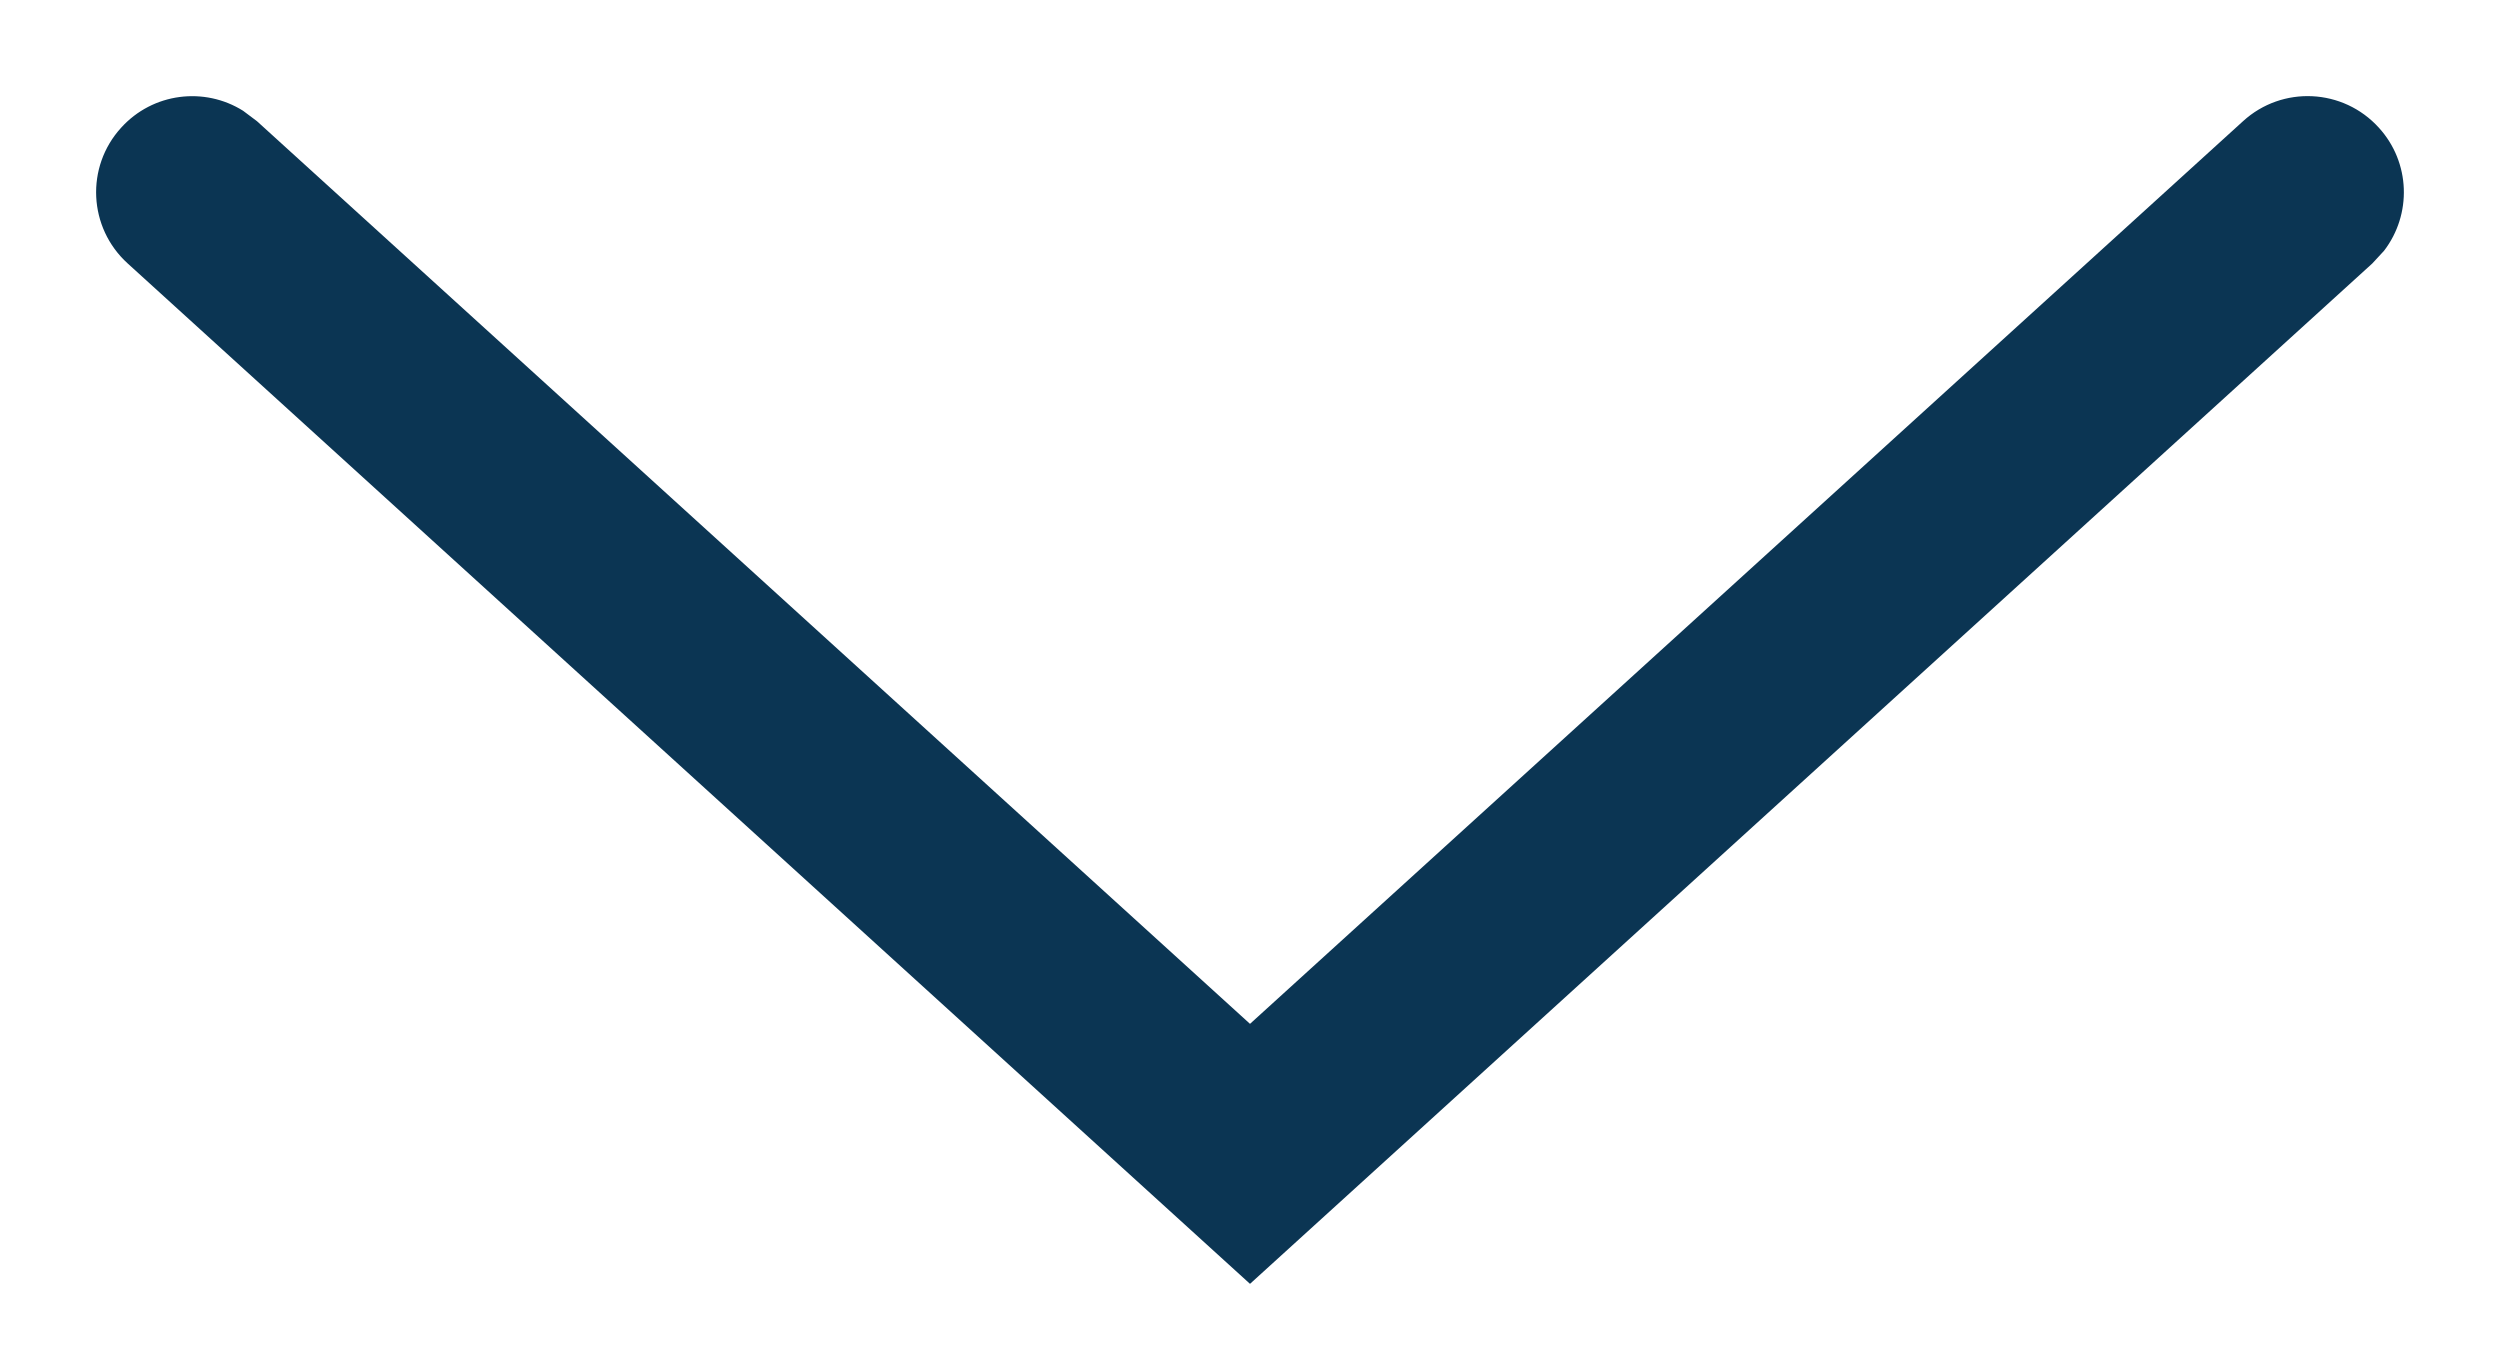 <?xml version="1.0" encoding="UTF-8"?>
<svg width="13px" height="7px" viewBox="0 0 13 7" version="1.1" xmlns="http://www.w3.org/2000/svg" xmlns:xlink="http://www.w3.org/1999/xlink">
    <title>icon-dropdown</title>
    <g id="Design" stroke="none" stroke-width="1" fill="none" fill-rule="evenodd">
        <g id="Programme-Complet" transform="translate(-871, -634)" fill="#0B3553" fill-rule="nonzero">
            <g id="Group-2" transform="translate(149, 566)">
                <g id="Group-7-Copy-3" transform="translate(390, 21)">
                    <g id="icon-dropdown" transform="translate(332.5, 47.5)">
                        <path d="M11.164,0.13 C11.368,-0.056 11.684,-0.041 11.87,0.164 C12.035,0.345 12.042,0.615 11.897,0.804 L11.836,0.87 L6,6.176 L0.164,0.87 C-0.041,0.684 -0.056,0.368 0.13,0.164 C0.295,-0.018 0.563,-0.05 0.764,0.076 L0.836,0.13 L6,4.824 L11.164,0.13 Z" id="Path"></path>
                    </g>
                </g>
            </g>
        </g>
    </g>
</svg>